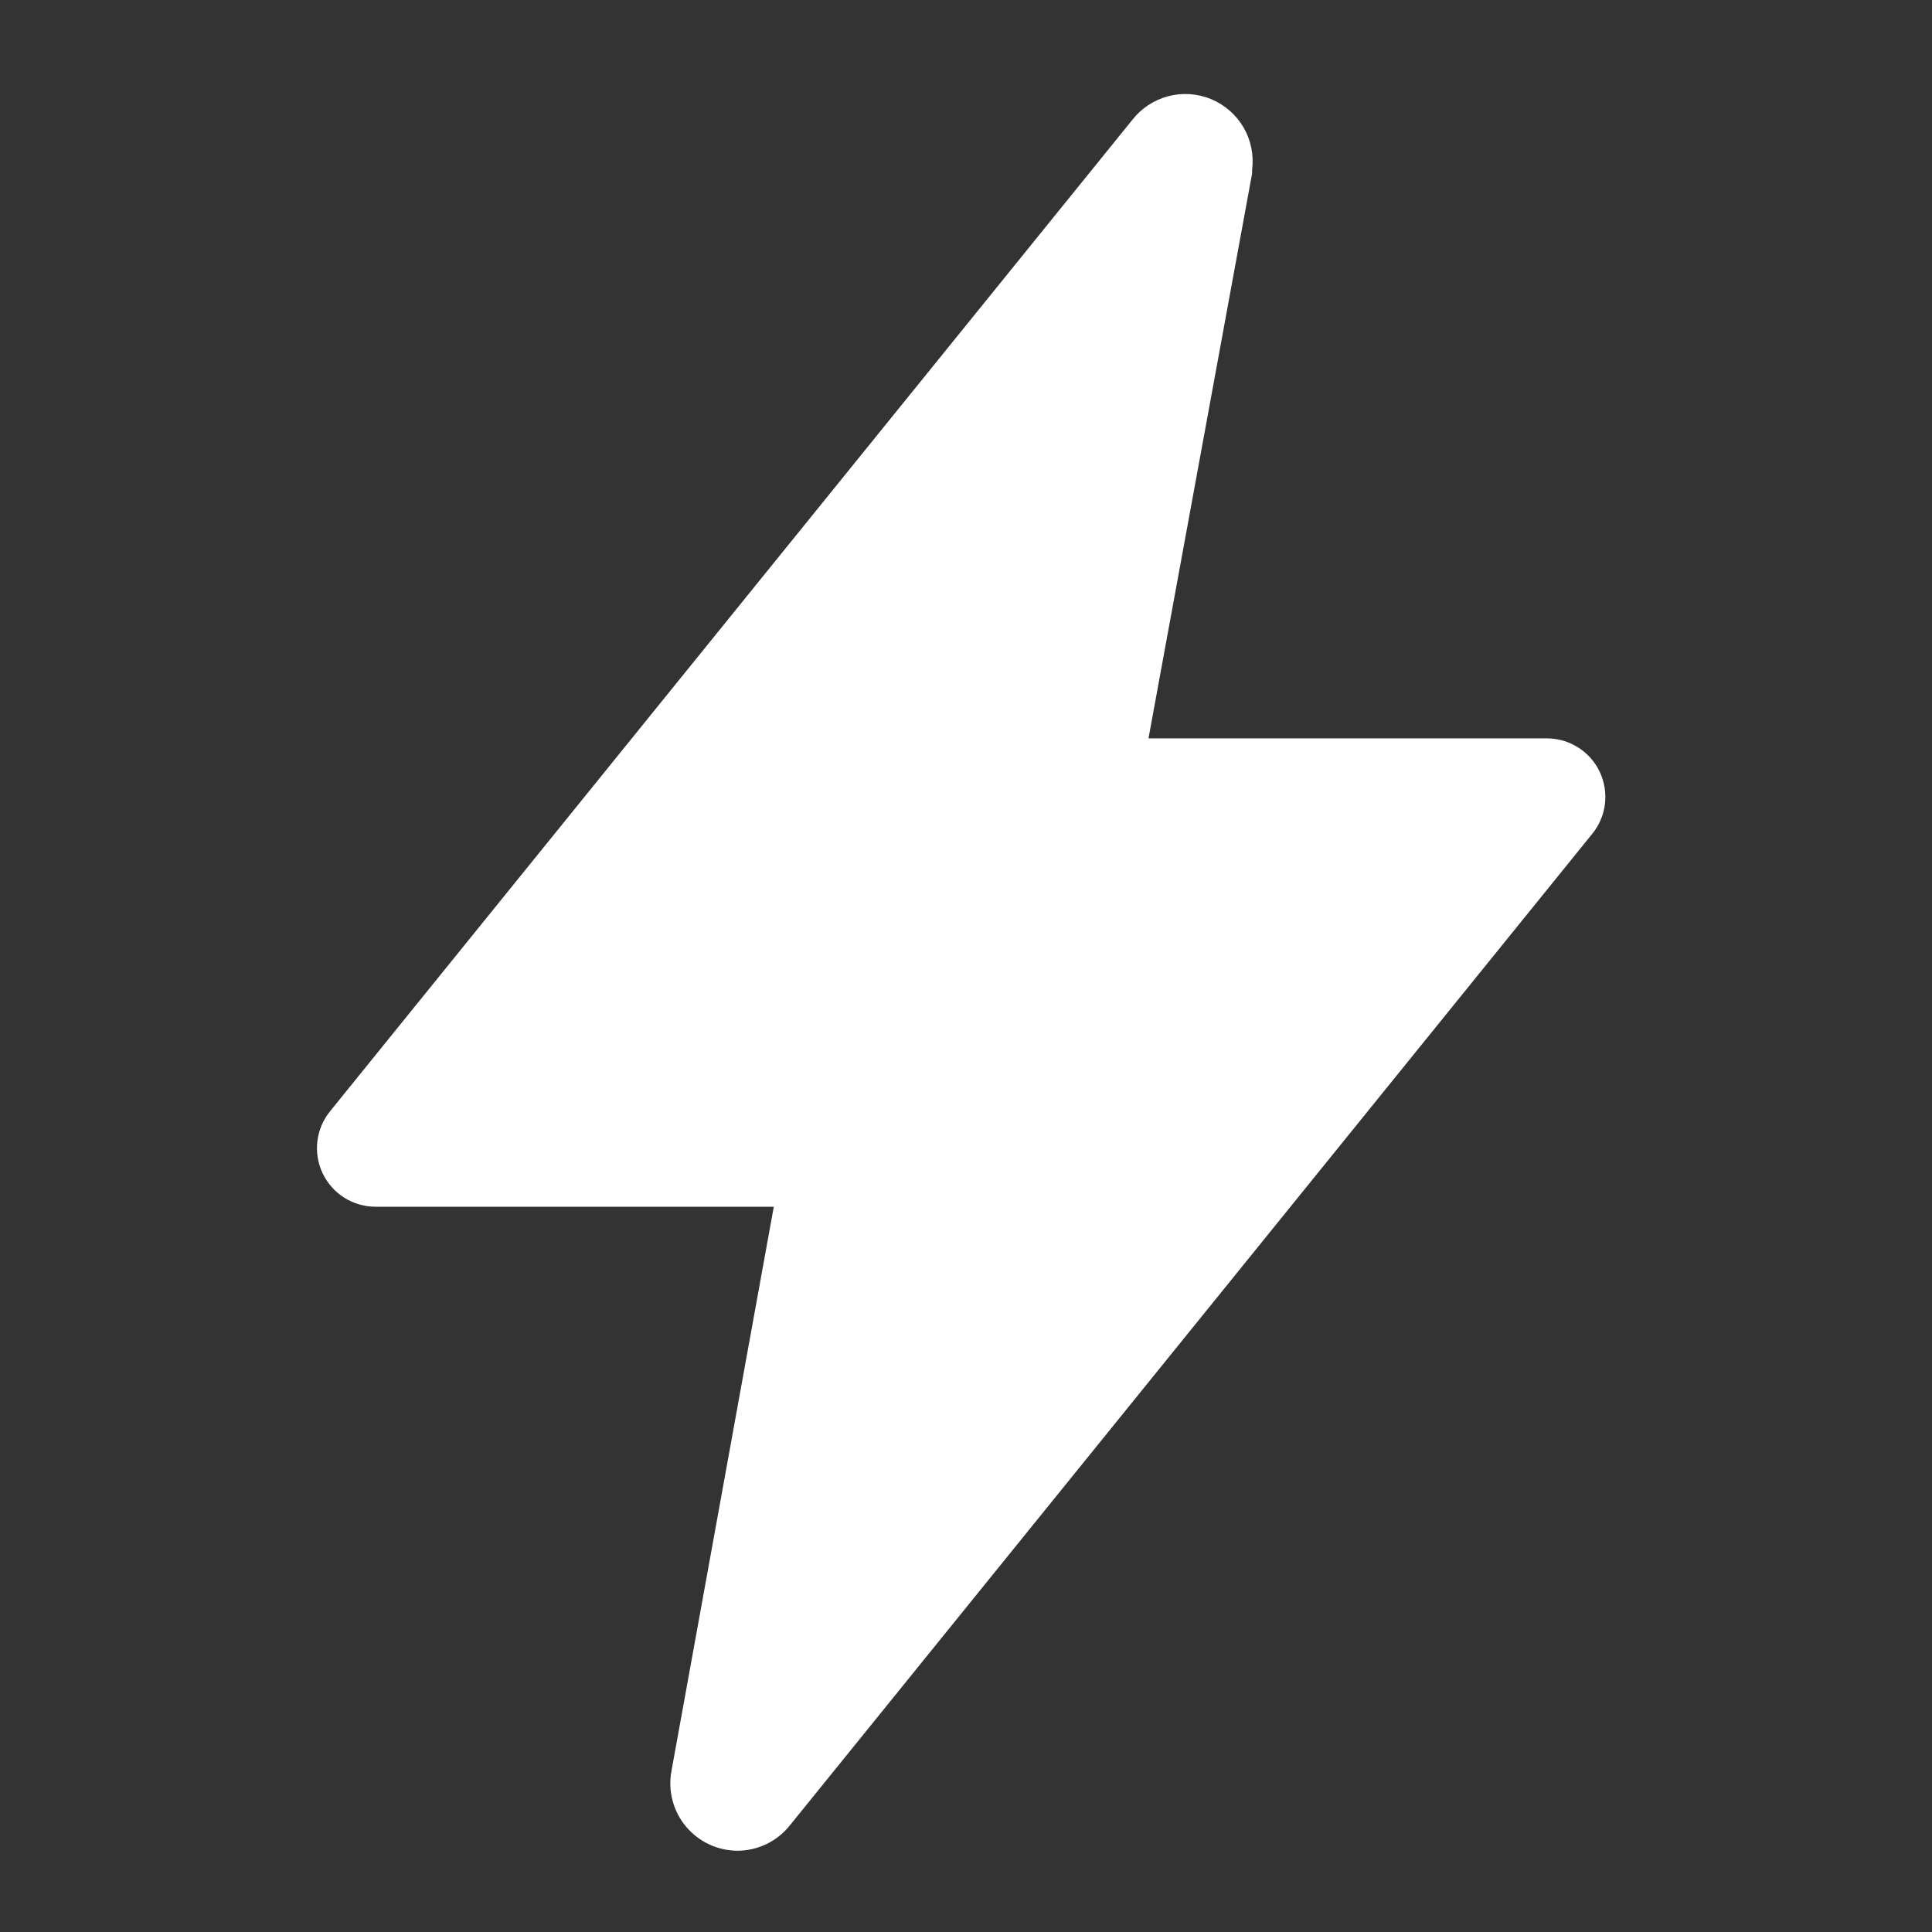 <svg width="33" height="33" viewBox="0 0 33 33" fill="none" xmlns="http://www.w3.org/2000/svg">
<rect x="0" y="0" width="33" height="33" fill="#333333" stroke="none"/>
<g clip-path="url(#clip0_3303_627)">
<g clip-path="url(#clip1_3303_627)">
<path d="M12.597 31.612C12.43 31.611 12.264 31.574 12.112 31.503C11.96 31.432 11.826 31.328 11.718 31.2C11.61 31.071 11.532 30.921 11.489 30.759C11.445 30.596 11.438 30.427 11.467 30.262L13.217 20.612H6.417C6.228 20.612 6.043 20.559 5.882 20.459C5.722 20.358 5.594 20.214 5.512 20.043C5.43 19.873 5.399 19.682 5.421 19.494C5.443 19.306 5.518 19.129 5.637 18.982L19.337 2.052C19.492 1.852 19.708 1.709 19.952 1.644C20.195 1.579 20.454 1.597 20.687 1.693C20.92 1.79 21.115 1.961 21.242 2.179C21.368 2.397 21.419 2.651 21.387 2.902V2.962L19.617 12.612H26.417C26.607 12.611 26.792 12.664 26.952 12.765C27.113 12.865 27.241 13.009 27.323 13.18C27.404 13.351 27.436 13.541 27.414 13.729C27.392 13.917 27.317 14.095 27.197 14.242L13.497 31.172C13.39 31.308 13.254 31.419 13.098 31.495C12.942 31.571 12.771 31.611 12.597 31.612Z" fill="white"/>
</g>
</g>
<defs>
<clipPath id="clip0_3303_627">
<rect width="32" height="32" fill="white" transform="translate(0.417 0.612)"/>
</clipPath>
<clipPath id="clip1_3303_627">
<rect width="32" height="32" fill="white" transform="translate(0.417 0.612)"/>
</clipPath>
</defs>
</svg>
